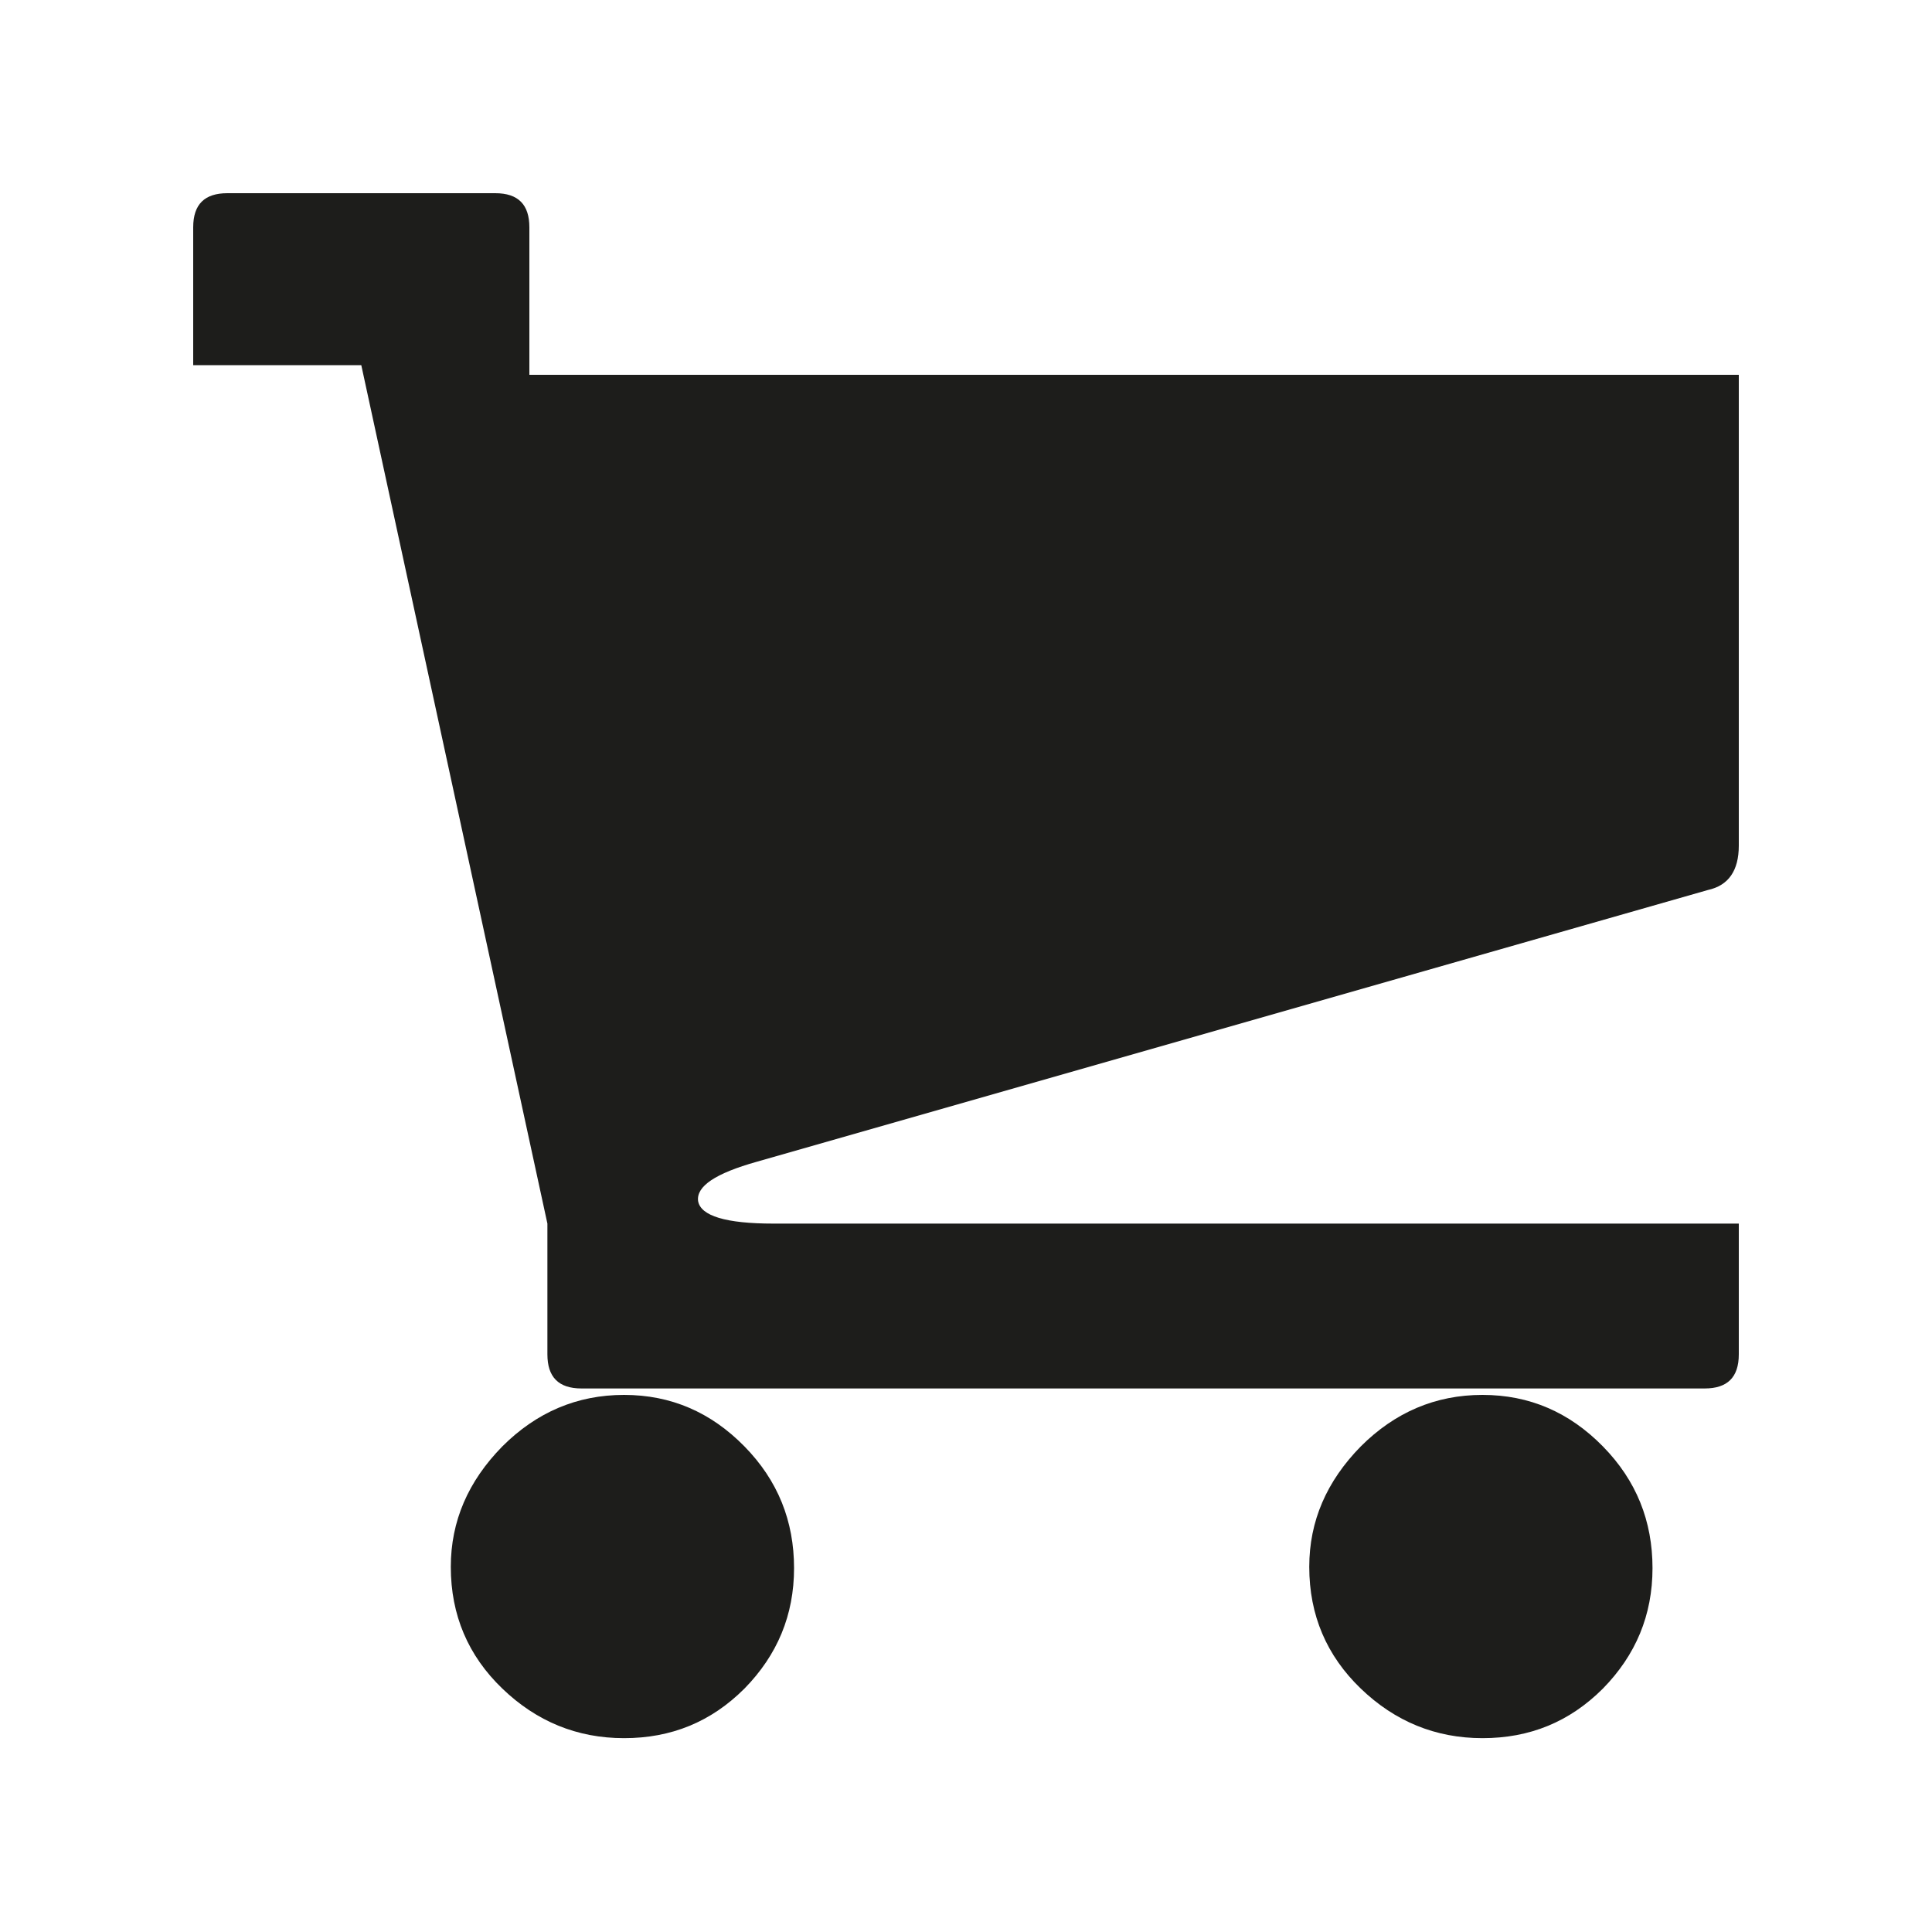<?xml version="1.0" encoding="utf-8"?>
<!-- Generator: Adobe Illustrator 25.1.0, SVG Export Plug-In . SVG Version: 6.00 Build 0)  -->
<svg version="1.1" id="Calque_1" xmlns="http://www.w3.org/2000/svg" xmlns:xlink="http://www.w3.org/1999/xlink" x="0px" y="0px"
	 viewBox="0 0 300 300" style="enable-background:new 0 0 300 300;" xml:space="preserve">
<style type="text/css">
	.st0{fill:#1D1D1B;}
</style>
<path class="st0" d="M117.5,180.4c-6.4,1.8-9.4,3.8-9.1,6.1c0.4,2.3,4.3,3.5,11.7,3.5H270v20.3c0,3.6-1.8,5.3-5.3,5.3H90.3
	c-3.6,0-5.3-1.8-5.3-5.3V190L56.1,56.7H30V35.3c0-3.6,1.8-5.3,5.3-5.3h41.6c3.6,0,5.3,1.8,5.3,5.3v22.9H270v73.1
	c0,3.9-1.6,6.2-4.8,6.9L117.5,180.4z M70,243.3c0-7.1,2.7-13.3,8-18.7c5.3-5.3,11.6-8,18.9-8c7.3,0,13.5,2.7,18.7,8
	c5.2,5.3,7.7,11.6,7.7,18.9s-2.6,13.5-7.7,18.7c-5.2,5.2-11.4,7.7-18.7,7.7c-7.3,0-13.6-2.6-18.9-7.7C72.7,257.1,70,250.8,70,243.3z
	 M203.3,243.3c0-7.1,2.7-13.3,8-18.7c5.3-5.3,11.6-8,18.9-8c7.3,0,13.5,2.7,18.7,8c5.2,5.3,7.7,11.6,7.7,18.9s-2.6,13.5-7.7,18.7
	c-5.2,5.2-11.4,7.7-18.7,7.7c-7.3,0-13.6-2.6-18.9-7.7C206,257.1,203.3,250.8,203.3,243.3z"/>
</svg>
